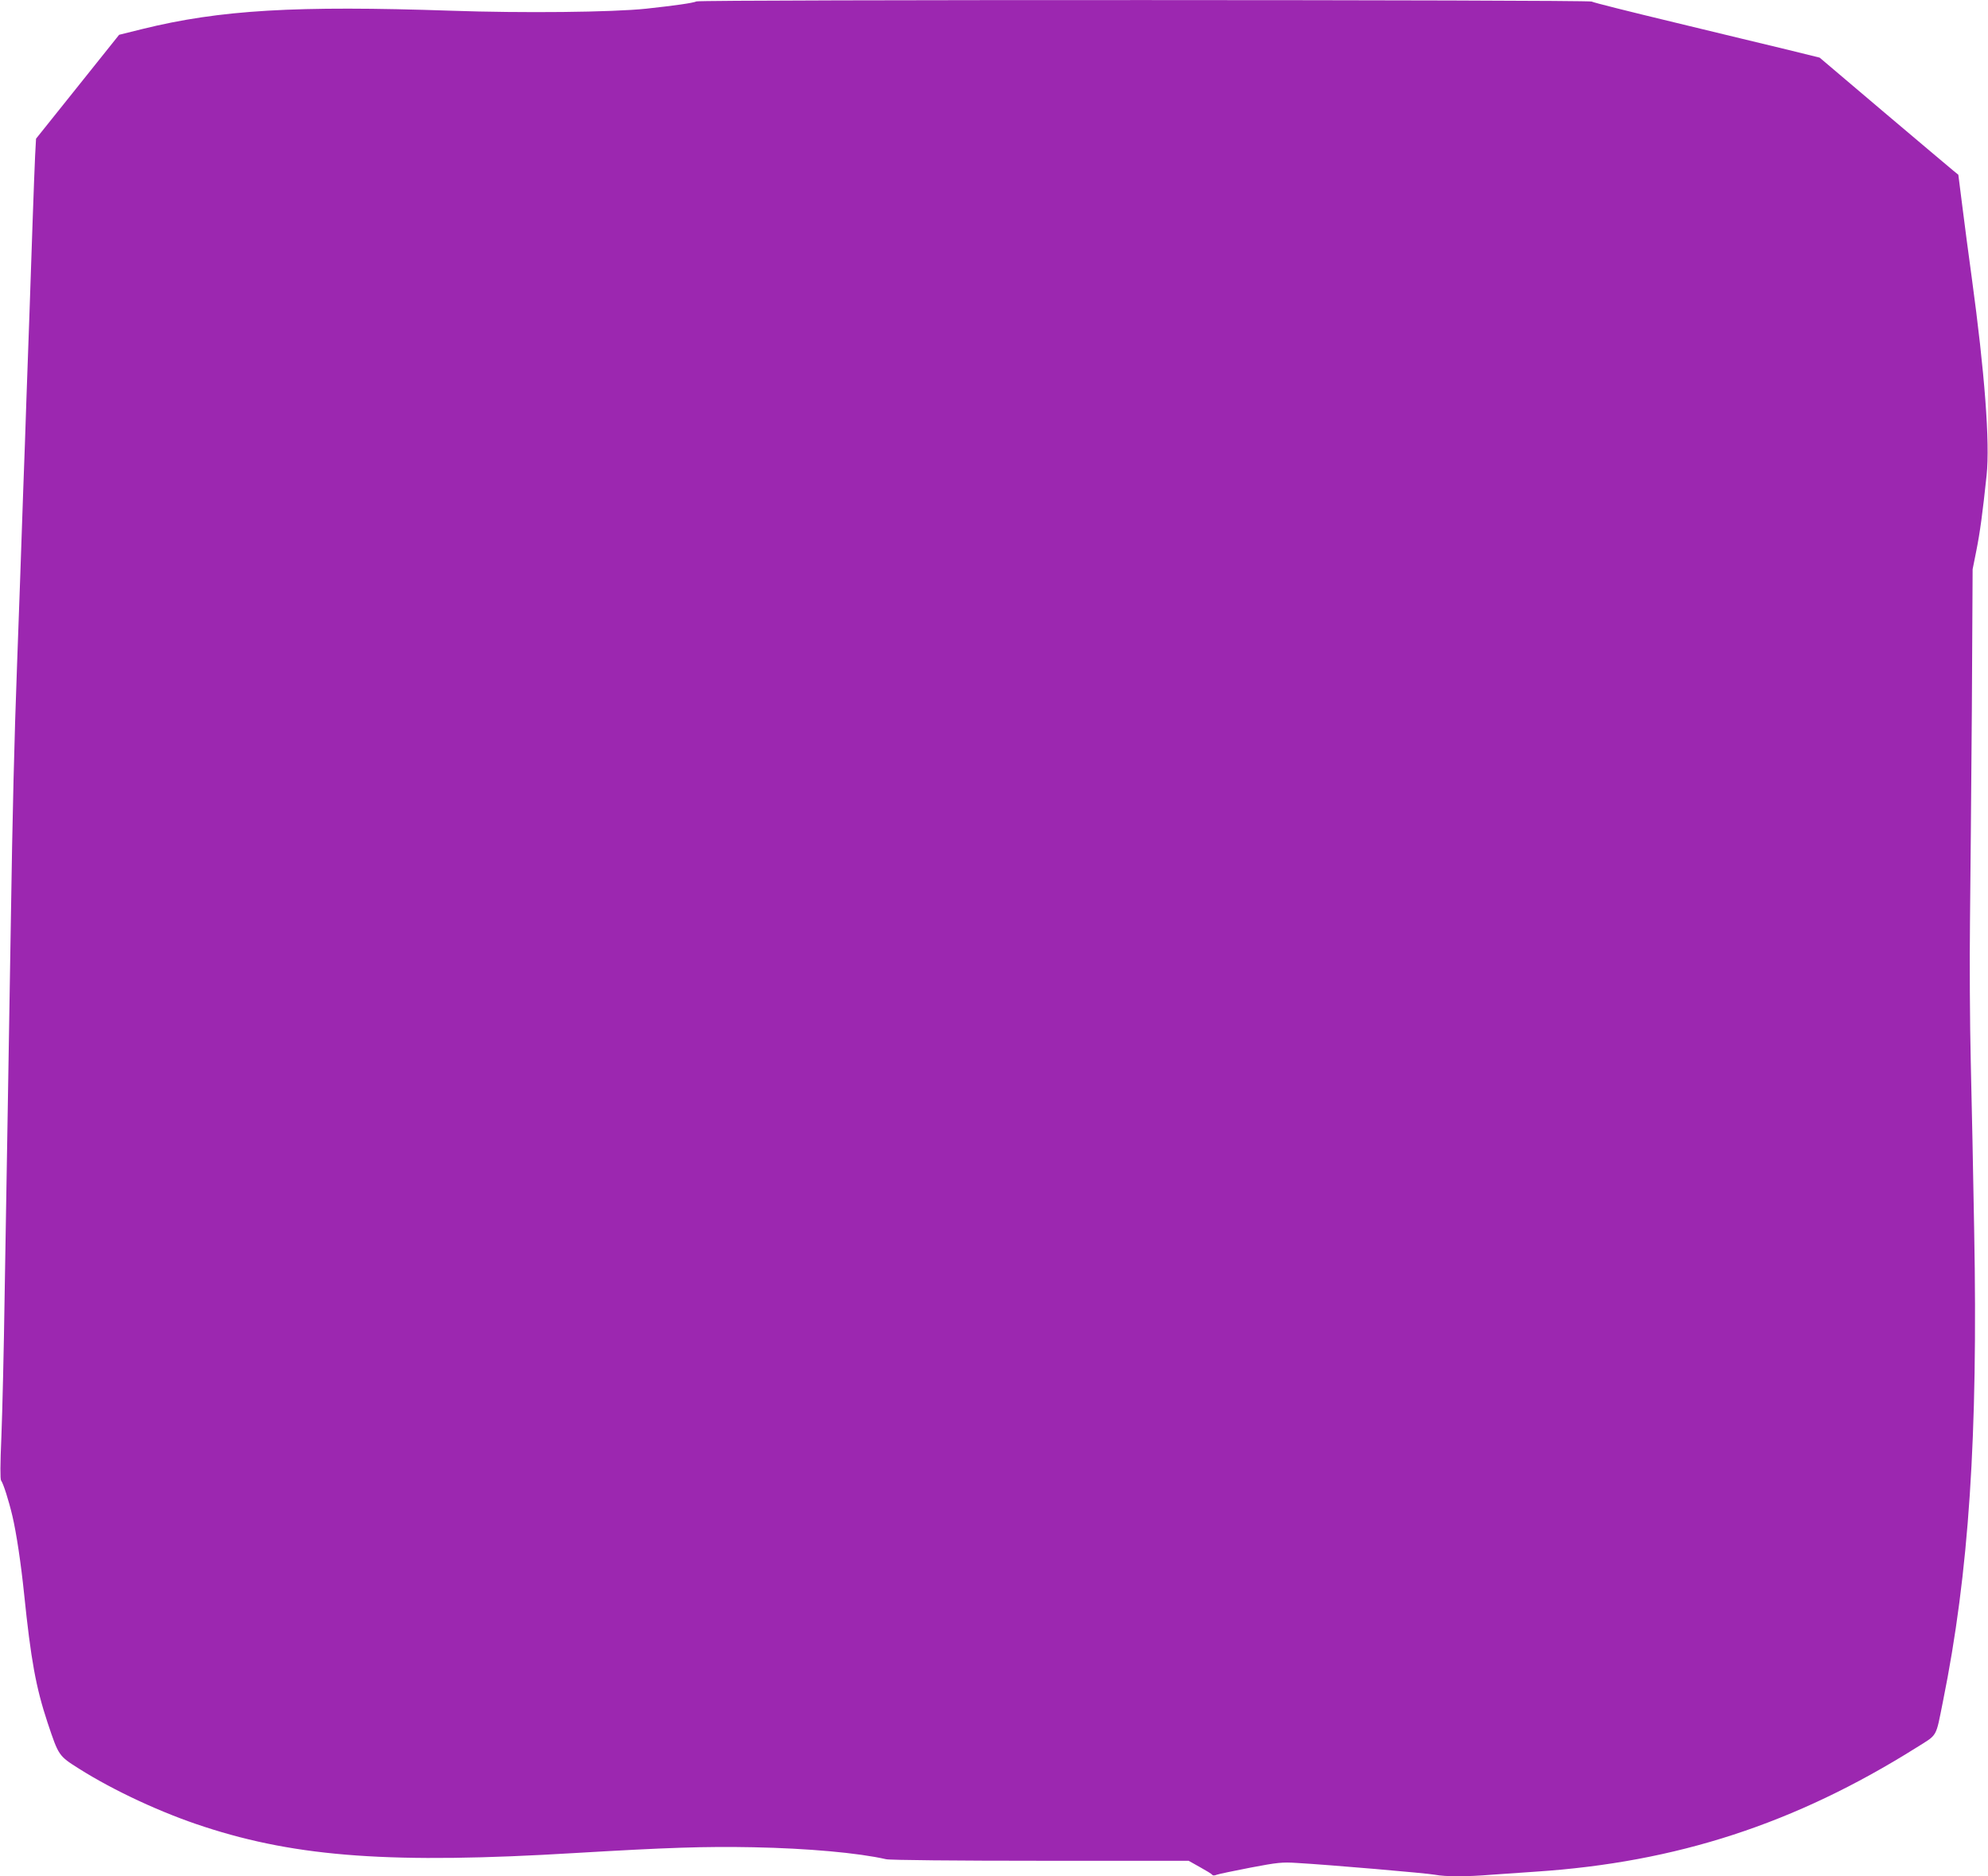 <?xml version="1.0" standalone="no"?>
<!DOCTYPE svg PUBLIC "-//W3C//DTD SVG 20010904//EN"
 "http://www.w3.org/TR/2001/REC-SVG-20010904/DTD/svg10.dtd">
<svg version="1.0" xmlns="http://www.w3.org/2000/svg"
 width="1280pt" height="1208pt" viewBox="0 0 1280 1208"
 preserveAspectRatio="xMidYMid meet">
<g transform="translate(0,1208) scale(0.1,-0.1)"
fill="#9c27b0" stroke="none">
<path d="M4485 12071 c-26 -11 -142 -27 -325 -47 -218 -23 -795 -29 -1255 -13
-999 34 -1487 6 -1989 -118 l-149 -37 -267 -334 -268 -335 -6 -111 c-3 -61
-10 -250 -16 -421 -6 -170 -15 -434 -20 -585 -5 -151 -14 -404 -20 -562 -5
-159 -14 -415 -20 -570 -5 -156 -14 -416 -20 -578 -6 -162 -15 -412 -20 -555
-18 -481 -30 -976 -40 -1645 -6 -366 -15 -912 -20 -1215 -5 -302 -14 -840 -20
-1195 -5 -355 -15 -768 -21 -917 -8 -182 -8 -277 -2 -285 14 -18 49 -127 73
-229 26 -111 55 -305 75 -499 44 -428 76 -603 151 -830 72 -215 71 -214 204
-298 225 -142 533 -285 805 -373 603 -197 1216 -240 2390 -169 593 35 830 43
1145 37 352 -7 675 -36 855 -77 23 -6 457 -10 994 -10 l954 0 73 -41 c40 -22
76 -44 79 -49 3 -6 15 -6 29 0 13 5 111 25 218 46 174 33 203 36 297 30 211
-12 838 -66 890 -76 68 -13 205 -13 363 0 68 5 197 14 288 20 905 60 1667 308
2448 798 140 88 124 60 172 298 167 825 226 1706 201 3032 -6 351 -16 840 -22
1088 -6 247 -8 652 -5 900 3 247 8 859 12 1359 l5 910 24 120 c23 115 40 239
66 485 22 211 -12 660 -96 1275 -19 138 -46 342 -60 455 l-26 205 -32 26 c-18
15 -219 184 -447 377 l-414 351 -211 52 c-115 28 -442 106 -725 175 -283 68
-523 128 -532 134 -21 12 -5732 13 -5763 1z"/>
</g>
</svg>
